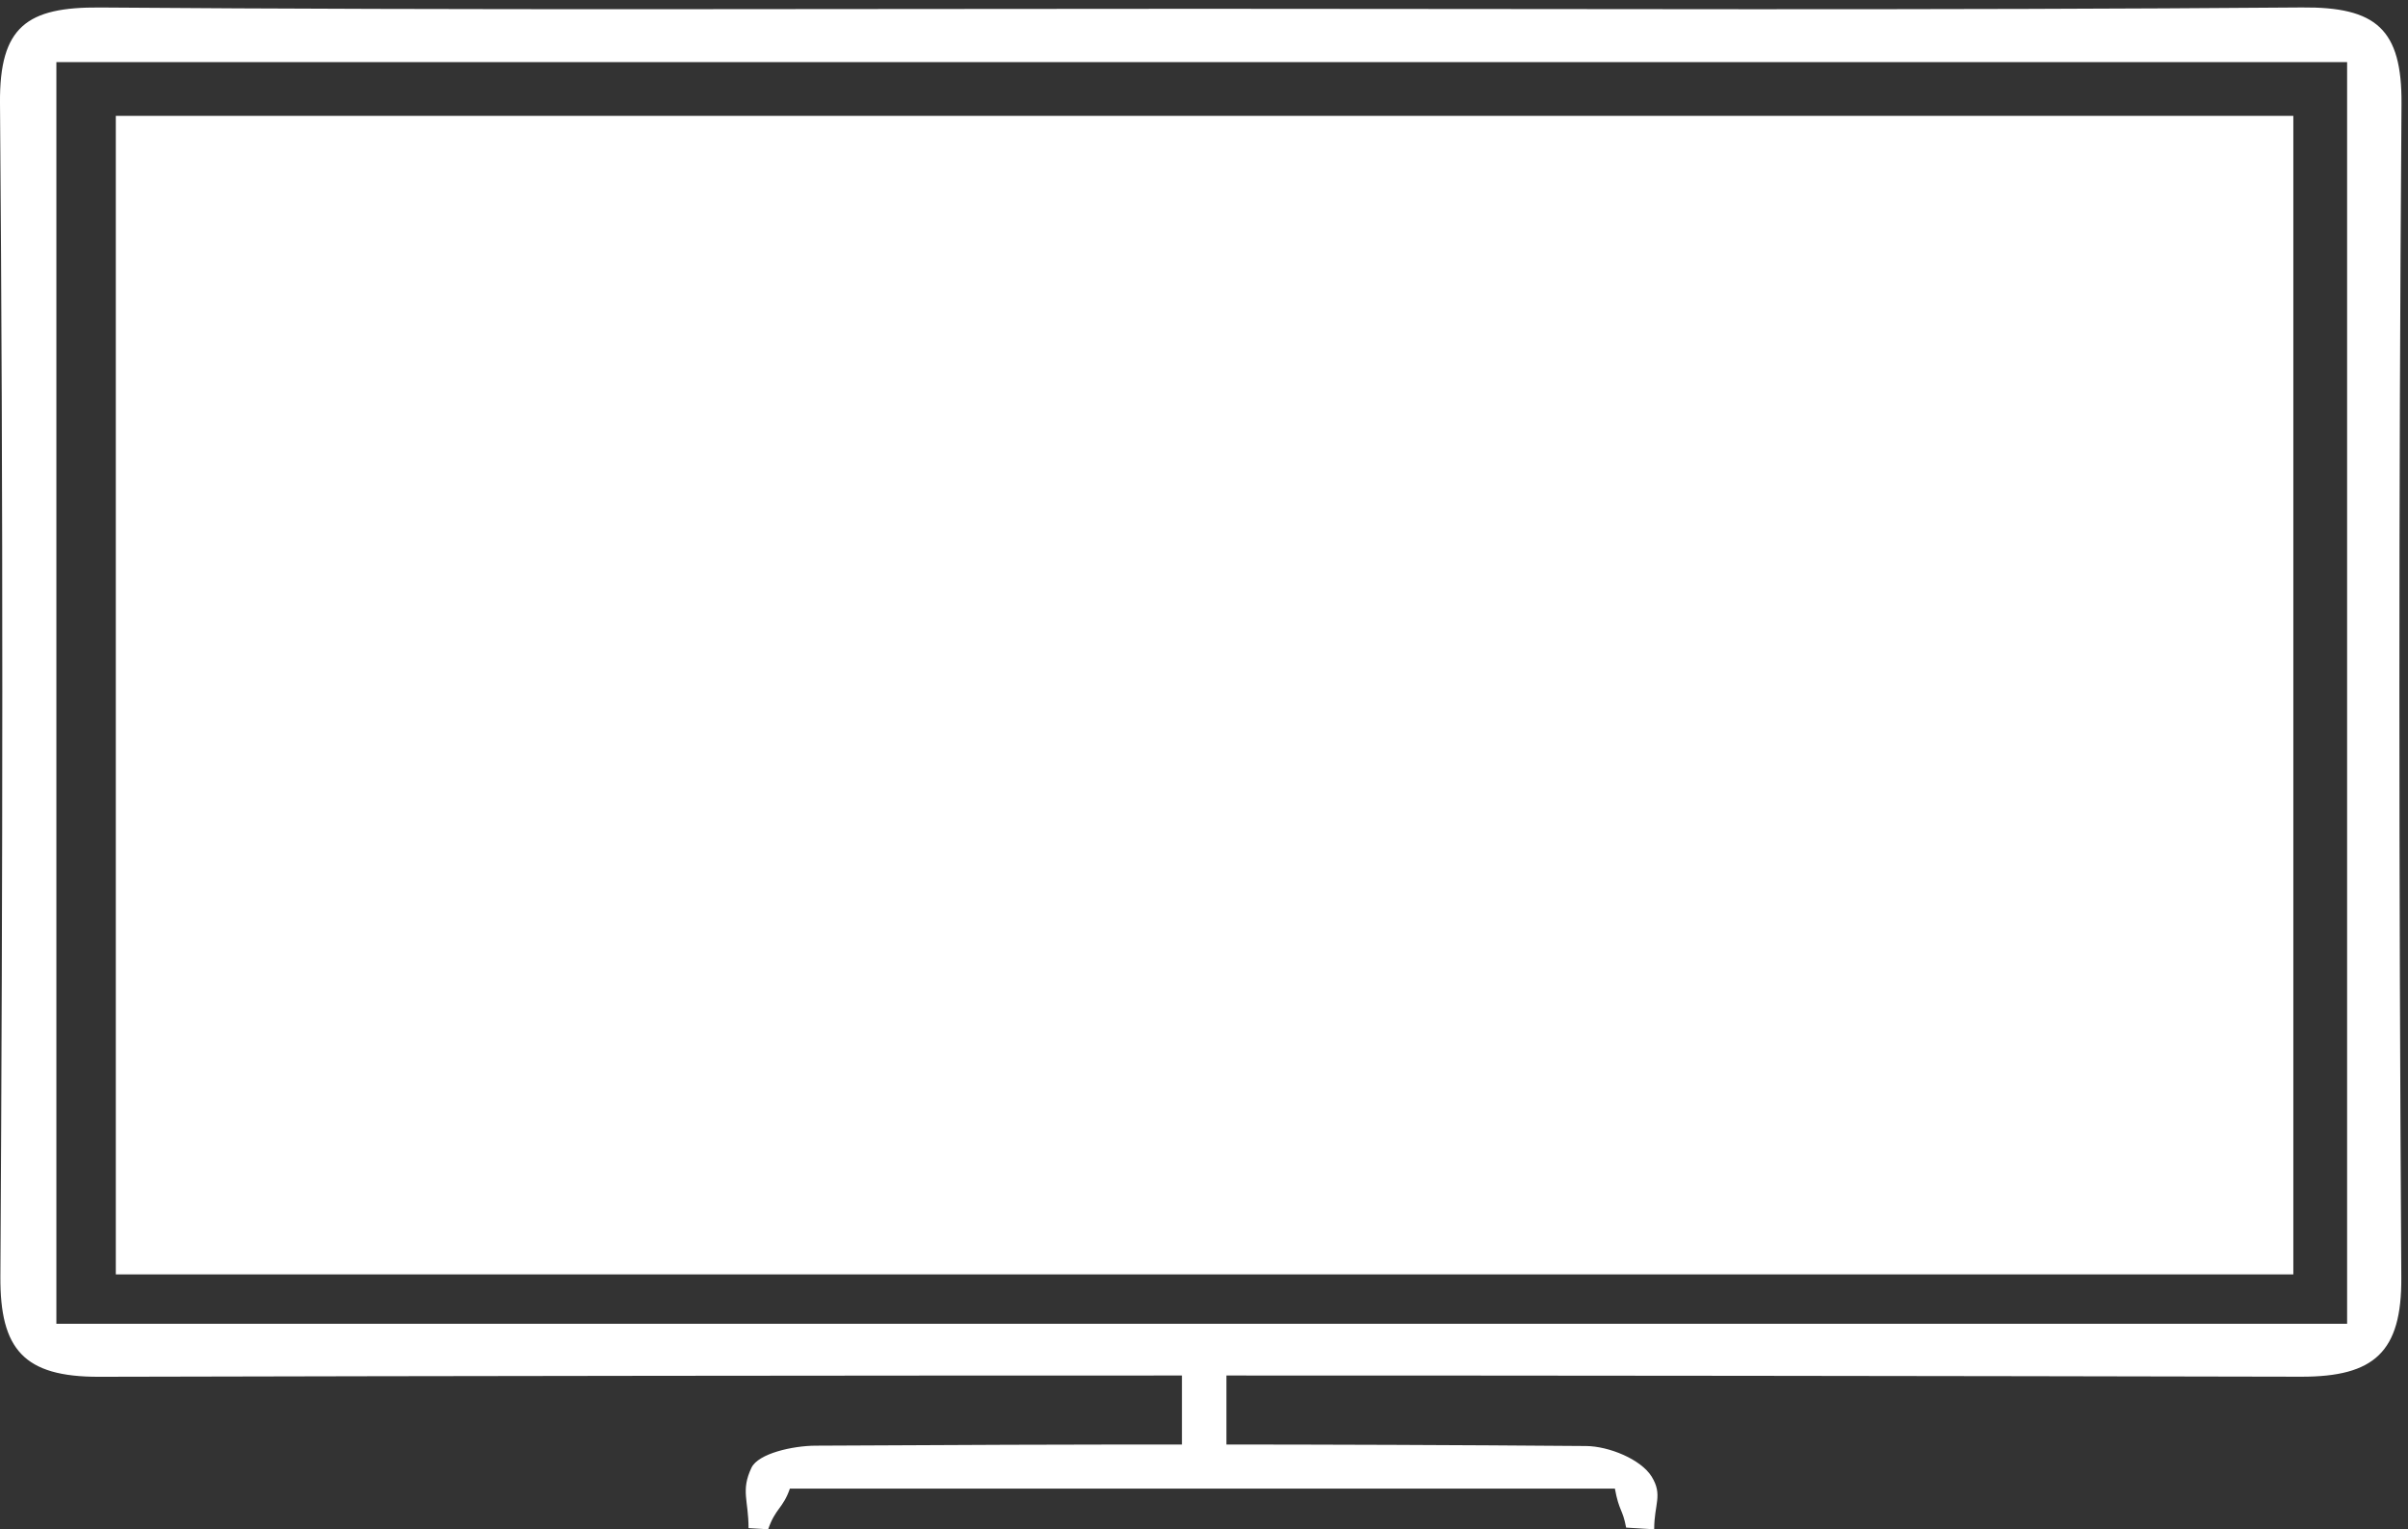<?xml version="1.0" encoding="UTF-8"?>
<svg width="63px" height="40px" viewBox="0 0 63 40" version="1.1" xmlns="http://www.w3.org/2000/svg" xmlns:xlink="http://www.w3.org/1999/xlink">
    <rect x="0" y="0" width="63" height="40" fill="#333333" stroke="none"/>
    <!-- Generator: Sketch 52.6 (67491) - http://www.bohemiancoding.com/sketch -->
    <title>devices-tab-tv-icon</title>
    <desc>Created with Sketch.</desc>
    <g id="Page-1" stroke="none" stroke-width="1" fill="none" fill-rule="evenodd">
        <g id="Devices-Tabs" transform="translate(-234, -144)" fill="#FFFFFF">
            <g id="devices-tab-tv-icon" transform="translate(234, 144)">
                <polygon id="Fill-1" points="3.03 33.333 60 33.333 60 3.03 3.03 3.03"></polygon>
                <g id="Group-6">
                    <path d="M1.475,34.624 L61.407,34.624 L61.407,1.625 L1.475,1.625 L1.475,34.624 Z M31.42,0.23 C41.022,0.23 50.624,0.272 60.225,0.195 C62.163,0.179 62.845,0.754 62.83,2.72 C62.754,13.412 62.76,22.728 62.825,33.42 C62.837,35.358 62.124,36.013 60.201,36.009 C40.998,35.968 21.793,35.966 2.59,36.011 C0.624,36.016 -0.001,35.293 0.01,33.392 C0.073,22.7 0.085,13.383 -4.87890978e-19,2.692 C-0.016,0.689 0.709,0.182 2.614,0.196 C12.215,0.27 21.818,0.23 31.42,0.23 Z" id="Fill-2"></path>
                    <path d="M42.544,39.956 C42.452,39.46 42.361,39.54 42.25,38.935 L20.666,38.935 C20.483,39.461 20.29,39.443 20.097,40 C19.926,39.99 19.755,39.979 19.584,39.969 C19.584,39.24 19.377,38.99 19.66,38.391 C19.838,38.014 20.749,37.816 21.334,37.813 C28.054,37.773 34.776,37.768 41.496,37.822 C42.092,37.827 42.931,38.168 43.212,38.622 C43.51,39.107 43.278,39.335 43.278,40 C43.034,39.986 42.789,39.97 42.544,39.956" id="Fill-4"></path>
                    <polygon id="Fill-5" points="30.923 38.65 32.087 38.65 32.087 35.218 30.923 35.218"></polygon>
                </g>
            </g>
        </g>
    </g>
</svg>
